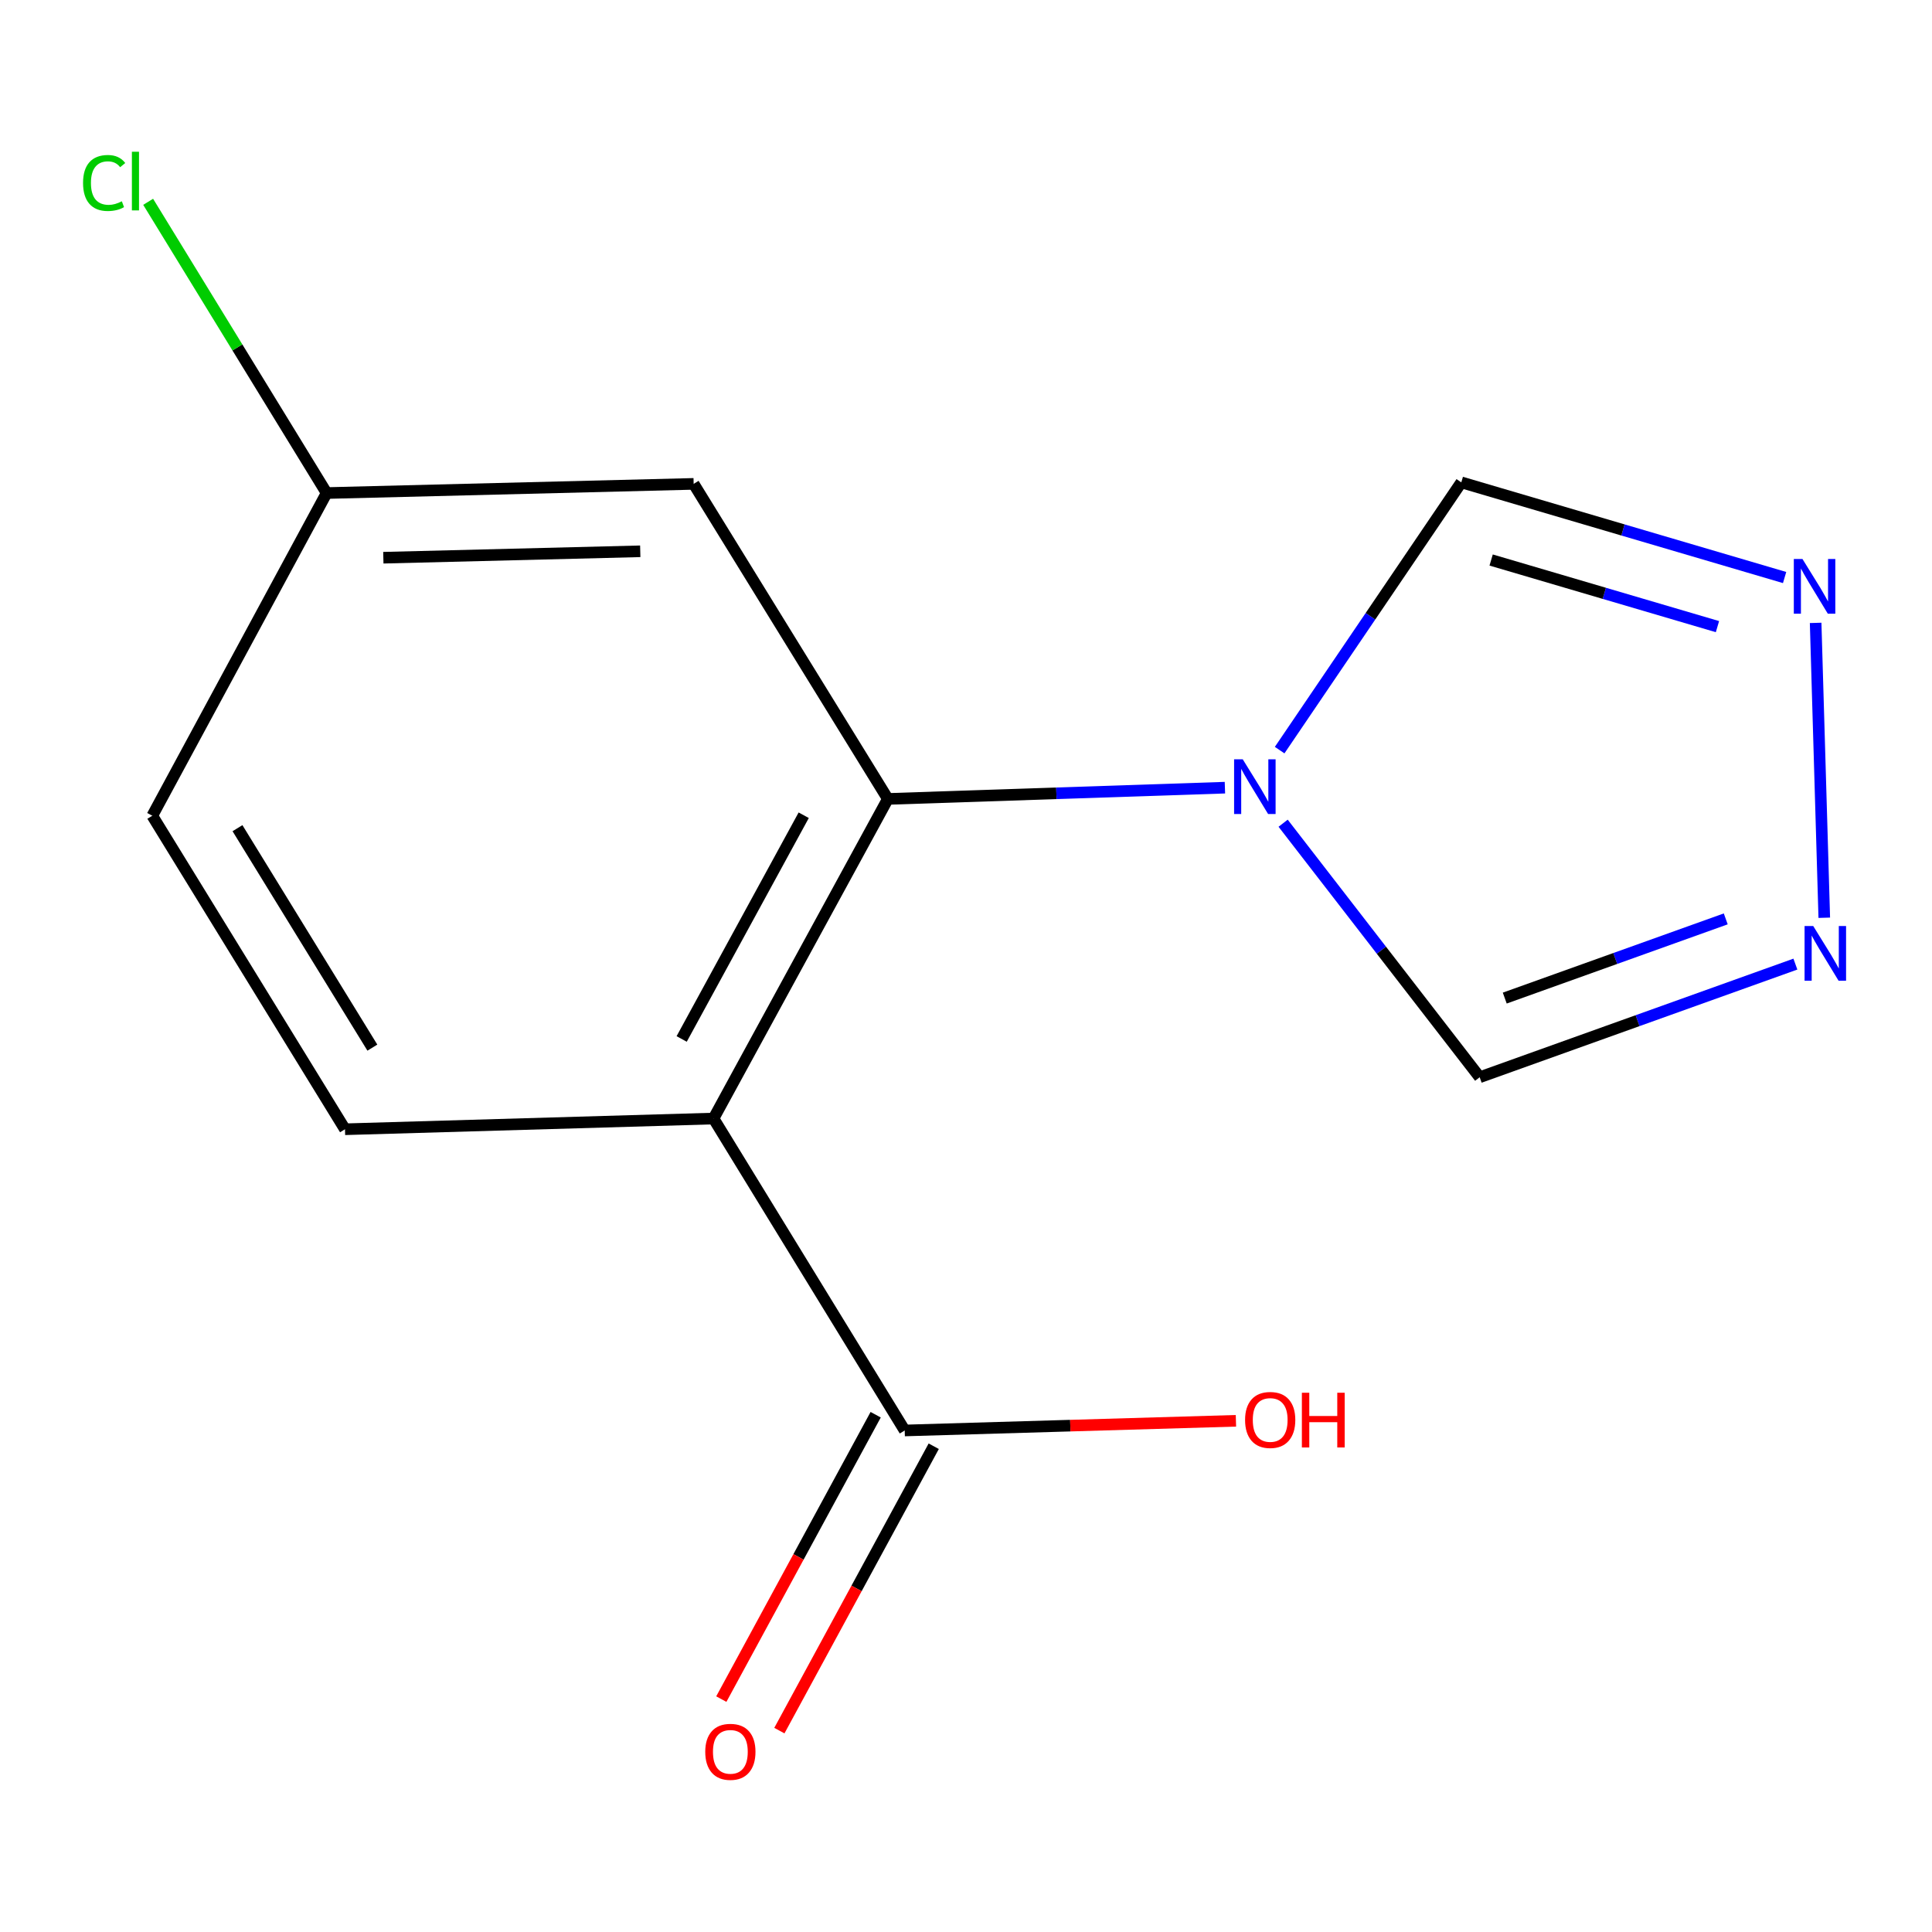 <?xml version='1.0' encoding='iso-8859-1'?>
<svg version='1.1' baseProfile='full'
              xmlns='http://www.w3.org/2000/svg'
                      xmlns:rdkit='http://www.rdkit.org/xml'
                      xmlns:xlink='http://www.w3.org/1999/xlink'
                  xml:space='preserve'
width='1000px' height='1000px' viewBox='0 0 1000 1000'>
<!-- END OF HEADER -->
<rect style='opacity:1.0;fill:#FFFFFF;stroke:none' width='1000' height='1000' x='0' y='0'> </rect>
<path class='bond-0' d='M 369.316,578.954 L 459.553,413.525' style='fill:none;fill-rule:evenodd;stroke:#000000;stroke-width:6px;stroke-linecap:butt;stroke-linejoin:miter;stroke-opacity:1' />
<path class='bond-0' d='M 352.832,537.765 L 415.998,421.965' style='fill:none;fill-rule:evenodd;stroke:#000000;stroke-width:6px;stroke-linecap:butt;stroke-linejoin:miter;stroke-opacity:1' />
<path class='bond-4' d='M 369.316,578.954 L 468.273,740.412' style='fill:none;fill-rule:evenodd;stroke:#000000;stroke-width:6px;stroke-linecap:butt;stroke-linejoin:miter;stroke-opacity:1' />
<path class='bond-8' d='M 369.316,578.954 L 178.563,584.501' style='fill:none;fill-rule:evenodd;stroke:#000000;stroke-width:6px;stroke-linecap:butt;stroke-linejoin:miter;stroke-opacity:1' />
<path class='bond-1' d='M 459.553,413.525 L 546.784,410.611' style='fill:none;fill-rule:evenodd;stroke:#000000;stroke-width:6px;stroke-linecap:butt;stroke-linejoin:miter;stroke-opacity:1' />
<path class='bond-1' d='M 546.784,410.611 L 634.016,407.697' style='fill:none;fill-rule:evenodd;stroke:#0000FF;stroke-width:6px;stroke-linecap:butt;stroke-linejoin:miter;stroke-opacity:1' />
<path class='bond-7' d='M 459.553,413.525 L 359.038,250.452' style='fill:none;fill-rule:evenodd;stroke:#000000;stroke-width:6px;stroke-linecap:butt;stroke-linejoin:miter;stroke-opacity:1' />
<path class='bond-5' d='M 664.142,426.094 L 715.014,491.838' style='fill:none;fill-rule:evenodd;stroke:#0000FF;stroke-width:6px;stroke-linecap:butt;stroke-linejoin:miter;stroke-opacity:1' />
<path class='bond-5' d='M 715.014,491.838 L 765.885,557.582' style='fill:none;fill-rule:evenodd;stroke:#000000;stroke-width:6px;stroke-linecap:butt;stroke-linejoin:miter;stroke-opacity:1' />
<path class='bond-6' d='M 662.342,388.262 L 709.355,318.967' style='fill:none;fill-rule:evenodd;stroke:#0000FF;stroke-width:6px;stroke-linecap:butt;stroke-linejoin:miter;stroke-opacity:1' />
<path class='bond-6' d='M 709.355,318.967 L 756.367,249.673' style='fill:none;fill-rule:evenodd;stroke:#000000;stroke-width:6px;stroke-linecap:butt;stroke-linejoin:miter;stroke-opacity:1' />
<path class='bond-2' d='M 923.711,298.929 L 840.039,274.301' style='fill:none;fill-rule:evenodd;stroke:#0000FF;stroke-width:6px;stroke-linecap:butt;stroke-linejoin:miter;stroke-opacity:1' />
<path class='bond-2' d='M 840.039,274.301 L 756.367,249.673' style='fill:none;fill-rule:evenodd;stroke:#000000;stroke-width:6px;stroke-linecap:butt;stroke-linejoin:miter;stroke-opacity:1' />
<path class='bond-2' d='M 888.954,324.344 L 830.384,307.105' style='fill:none;fill-rule:evenodd;stroke:#0000FF;stroke-width:6px;stroke-linecap:butt;stroke-linejoin:miter;stroke-opacity:1' />
<path class='bond-2' d='M 830.384,307.105 L 771.813,289.865' style='fill:none;fill-rule:evenodd;stroke:#000000;stroke-width:6px;stroke-linecap:butt;stroke-linejoin:miter;stroke-opacity:1' />
<path class='bond-15' d='M 939.77,322.404 L 944.242,475.027' style='fill:none;fill-rule:evenodd;stroke:#0000FF;stroke-width:6px;stroke-linecap:butt;stroke-linejoin:miter;stroke-opacity:1' />
<path class='bond-3' d='M 929.291,499.018 L 847.588,528.3' style='fill:none;fill-rule:evenodd;stroke:#0000FF;stroke-width:6px;stroke-linecap:butt;stroke-linejoin:miter;stroke-opacity:1' />
<path class='bond-3' d='M 847.588,528.3 L 765.885,557.582' style='fill:none;fill-rule:evenodd;stroke:#000000;stroke-width:6px;stroke-linecap:butt;stroke-linejoin:miter;stroke-opacity:1' />
<path class='bond-3' d='M 893.244,475.612 L 836.051,496.11' style='fill:none;fill-rule:evenodd;stroke:#0000FF;stroke-width:6px;stroke-linecap:butt;stroke-linejoin:miter;stroke-opacity:1' />
<path class='bond-3' d='M 836.051,496.11 L 778.859,516.607' style='fill:none;fill-rule:evenodd;stroke:#000000;stroke-width:6px;stroke-linecap:butt;stroke-linejoin:miter;stroke-opacity:1' />
<path class='bond-9' d='M 453.246,732.256 L 413.297,805.854' style='fill:none;fill-rule:evenodd;stroke:#000000;stroke-width:6px;stroke-linecap:butt;stroke-linejoin:miter;stroke-opacity:1' />
<path class='bond-9' d='M 413.297,805.854 L 373.348,879.452' style='fill:none;fill-rule:evenodd;stroke:#FF0000;stroke-width:6px;stroke-linecap:butt;stroke-linejoin:miter;stroke-opacity:1' />
<path class='bond-9' d='M 483.299,748.568 L 443.35,822.167' style='fill:none;fill-rule:evenodd;stroke:#000000;stroke-width:6px;stroke-linecap:butt;stroke-linejoin:miter;stroke-opacity:1' />
<path class='bond-9' d='M 443.35,822.167 L 403.402,895.765' style='fill:none;fill-rule:evenodd;stroke:#FF0000;stroke-width:6px;stroke-linecap:butt;stroke-linejoin:miter;stroke-opacity:1' />
<path class='bond-12' d='M 468.273,740.412 L 553.995,737.907' style='fill:none;fill-rule:evenodd;stroke:#000000;stroke-width:6px;stroke-linecap:butt;stroke-linejoin:miter;stroke-opacity:1' />
<path class='bond-12' d='M 553.995,737.907 L 639.716,735.402' style='fill:none;fill-rule:evenodd;stroke:#FF0000;stroke-width:6px;stroke-linecap:butt;stroke-linejoin:miter;stroke-opacity:1' />
<path class='bond-14' d='M 359.038,250.452 L 169.065,255.201' style='fill:none;fill-rule:evenodd;stroke:#000000;stroke-width:6px;stroke-linecap:butt;stroke-linejoin:miter;stroke-opacity:1' />
<path class='bond-14' d='M 331.397,285.349 L 198.415,288.674' style='fill:none;fill-rule:evenodd;stroke:#000000;stroke-width:6px;stroke-linecap:butt;stroke-linejoin:miter;stroke-opacity:1' />
<path class='bond-11' d='M 178.563,584.501 L 78.828,422.226' style='fill:none;fill-rule:evenodd;stroke:#000000;stroke-width:6px;stroke-linecap:butt;stroke-linejoin:miter;stroke-opacity:1' />
<path class='bond-11' d='M 192.736,542.254 L 122.921,428.662' style='fill:none;fill-rule:evenodd;stroke:#000000;stroke-width:6px;stroke-linecap:butt;stroke-linejoin:miter;stroke-opacity:1' />
<path class='bond-10' d='M 169.065,255.201 L 78.828,422.226' style='fill:none;fill-rule:evenodd;stroke:#000000;stroke-width:6px;stroke-linecap:butt;stroke-linejoin:miter;stroke-opacity:1' />
<path class='bond-13' d='M 169.065,255.201 L 122.874,179.827' style='fill:none;fill-rule:evenodd;stroke:#000000;stroke-width:6px;stroke-linecap:butt;stroke-linejoin:miter;stroke-opacity:1' />
<path class='bond-13' d='M 122.874,179.827 L 76.683,104.453' style='fill:none;fill-rule:evenodd;stroke:#00CC00;stroke-width:6px;stroke-linecap:butt;stroke-linejoin:miter;stroke-opacity:1' />
<path  class='atom-2' d='M 643.247 393.02
L 652.527 408.02
Q 653.447 409.5, 654.927 412.18
Q 656.407 414.86, 656.487 415.02
L 656.487 393.02
L 660.247 393.02
L 660.247 421.34
L 656.367 421.34
L 646.407 404.94
Q 645.247 403.02, 644.007 400.82
Q 642.807 398.62, 642.447 397.94
L 642.447 421.34
L 638.767 421.34
L 638.767 393.02
L 643.247 393.02
' fill='#0000FF'/>
<path  class='atom-3' d='M 932.956 289.333
L 942.236 304.333
Q 943.156 305.813, 944.636 308.493
Q 946.116 311.173, 946.196 311.333
L 946.196 289.333
L 949.956 289.333
L 949.956 317.653
L 946.076 317.653
L 936.116 301.253
Q 934.956 299.333, 933.716 297.133
Q 932.516 294.933, 932.156 294.253
L 932.156 317.653
L 928.476 317.653
L 928.476 289.333
L 932.956 289.333
' fill='#0000FF'/>
<path  class='atom-4' d='M 938.522 479.306
L 947.802 494.306
Q 948.722 495.786, 950.202 498.466
Q 951.682 501.146, 951.762 501.306
L 951.762 479.306
L 955.522 479.306
L 955.522 507.626
L 951.642 507.626
L 941.682 491.226
Q 940.522 489.306, 939.282 487.106
Q 938.082 484.906, 937.722 484.226
L 937.722 507.626
L 934.042 507.626
L 934.042 479.306
L 938.522 479.306
' fill='#0000FF'/>
<path  class='atom-10' d='M 365.035 906.738
Q 365.035 899.938, 368.395 896.138
Q 371.755 892.338, 378.035 892.338
Q 384.315 892.338, 387.675 896.138
Q 391.035 899.938, 391.035 906.738
Q 391.035 913.618, 387.635 917.538
Q 384.235 921.418, 378.035 921.418
Q 371.795 921.418, 368.395 917.538
Q 365.035 913.658, 365.035 906.738
M 378.035 918.218
Q 382.355 918.218, 384.675 915.338
Q 387.035 912.418, 387.035 906.738
Q 387.035 901.178, 384.675 898.378
Q 382.355 895.538, 378.035 895.538
Q 373.715 895.538, 371.355 898.338
Q 369.035 901.138, 369.035 906.738
Q 369.035 912.458, 371.355 915.338
Q 373.715 918.218, 378.035 918.218
' fill='#FF0000'/>
<path  class='atom-13' d='M 644.448 734.964
Q 644.448 728.164, 647.808 724.364
Q 651.168 720.564, 657.448 720.564
Q 663.728 720.564, 667.088 724.364
Q 670.448 728.164, 670.448 734.964
Q 670.448 741.844, 667.048 745.764
Q 663.648 749.644, 657.448 749.644
Q 651.208 749.644, 647.808 745.764
Q 644.448 741.884, 644.448 734.964
M 657.448 746.444
Q 661.768 746.444, 664.088 743.564
Q 666.448 740.644, 666.448 734.964
Q 666.448 729.404, 664.088 726.604
Q 661.768 723.764, 657.448 723.764
Q 653.128 723.764, 650.768 726.564
Q 648.448 729.364, 648.448 734.964
Q 648.448 740.684, 650.768 743.564
Q 653.128 746.444, 657.448 746.444
' fill='#FF0000'/>
<path  class='atom-13' d='M 673.848 720.884
L 677.688 720.884
L 677.688 732.924
L 692.168 732.924
L 692.168 720.884
L 696.008 720.884
L 696.008 749.204
L 692.168 749.204
L 692.168 736.124
L 677.688 736.124
L 677.688 749.204
L 673.848 749.204
L 673.848 720.884
' fill='#FF0000'/>
<path  class='atom-14' d='M 42.988 94.704
Q 42.988 87.664, 46.268 83.984
Q 49.588 80.264, 55.868 80.264
Q 61.708 80.264, 64.828 84.384
L 62.188 86.544
Q 59.908 83.544, 55.868 83.544
Q 51.588 83.544, 49.308 86.424
Q 47.068 89.264, 47.068 94.704
Q 47.068 100.304, 49.388 103.184
Q 51.748 106.064, 56.308 106.064
Q 59.428 106.064, 63.068 104.184
L 64.188 107.184
Q 62.708 108.144, 60.468 108.704
Q 58.228 109.264, 55.748 109.264
Q 49.588 109.264, 46.268 105.504
Q 42.988 101.744, 42.988 94.704
' fill='#00CC00'/>
<path  class='atom-14' d='M 68.268 78.544
L 71.948 78.544
L 71.948 108.904
L 68.268 108.904
L 68.268 78.544
' fill='#00CC00'/>
</svg>
